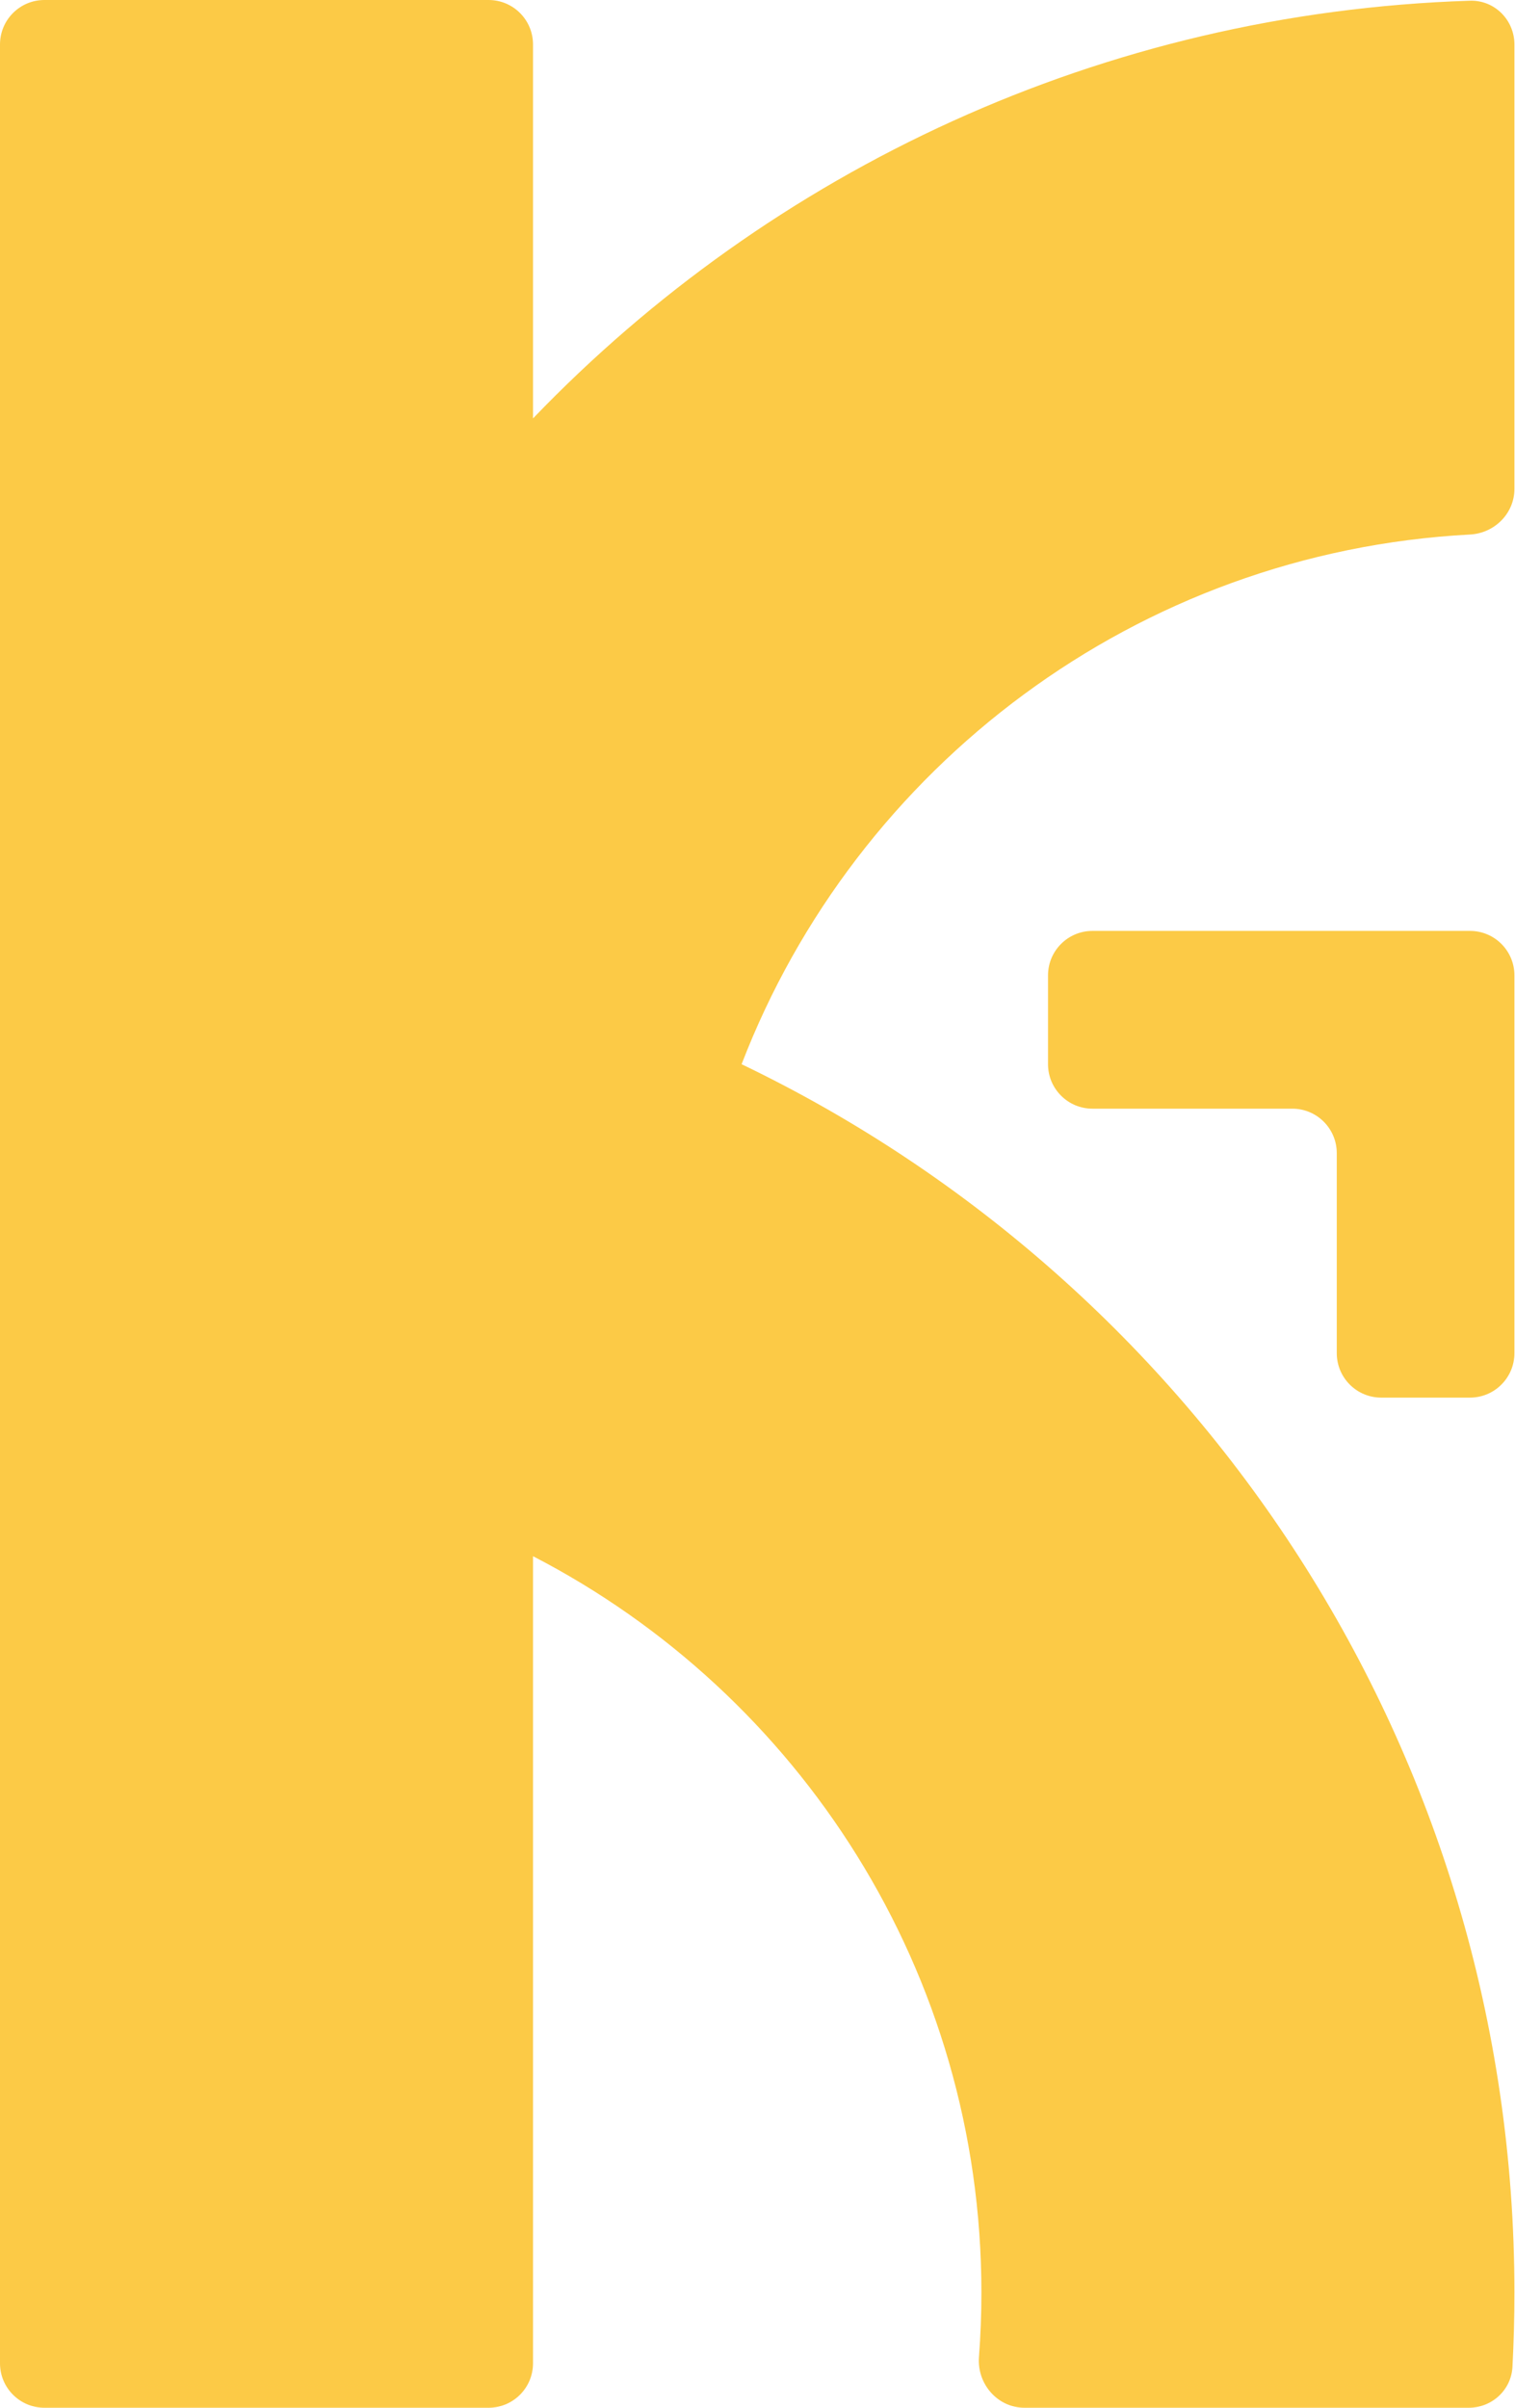 <svg width="34" height="54" viewBox="0 0 34 54" fill="none" xmlns="http://www.w3.org/2000/svg">
<path fill-rule="evenodd" clip-rule="evenodd" d="M29.003 24.865C29.554 24.865 30 25.312 30 25.862V30.348C30 30.898 30.446 31.345 30.997 31.345H32.99C33.541 31.345 33.987 30.898 33.987 30.348V21.875C33.987 21.324 33.541 20.878 32.99 20.878H24.517C23.967 20.878 23.52 21.324 23.52 21.875V23.868C23.52 24.419 23.967 24.865 24.517 24.865H29.003Z" fill="#FCCA46"/>
<path fill-rule="evenodd" clip-rule="evenodd" d="M0.997 54C0.446 54 2.34091e-06 53.554 2.31684e-06 53.003L0 0.997C0 0.446 0.446 4.79306e-07 0.997 4.79306e-07L10.965 0C11.516 -2.40648e-08 11.962 0.446 11.962 0.997V9.384C17.305 3.823 24.733 0.281 32.988 0.016C33.539 -0.002 33.987 0.446 33.987 0.997V10.965C33.987 11.516 33.54 11.959 32.991 11.988C25.515 12.384 19.211 17.198 16.643 23.868C26.903 28.791 33.987 39.277 33.987 51.417C33.987 51.977 33.972 52.533 33.943 53.085C33.915 53.603 33.481 54 32.963 54H22.992C22.387 54 21.924 53.465 21.97 52.862C22.006 52.385 22.025 51.904 22.025 51.417C22.025 44.226 17.939 37.989 11.962 34.902L11.962 53.003C11.962 53.554 11.516 54 10.965 54H0.997Z" fill="#FCCA46"/>
</svg>

